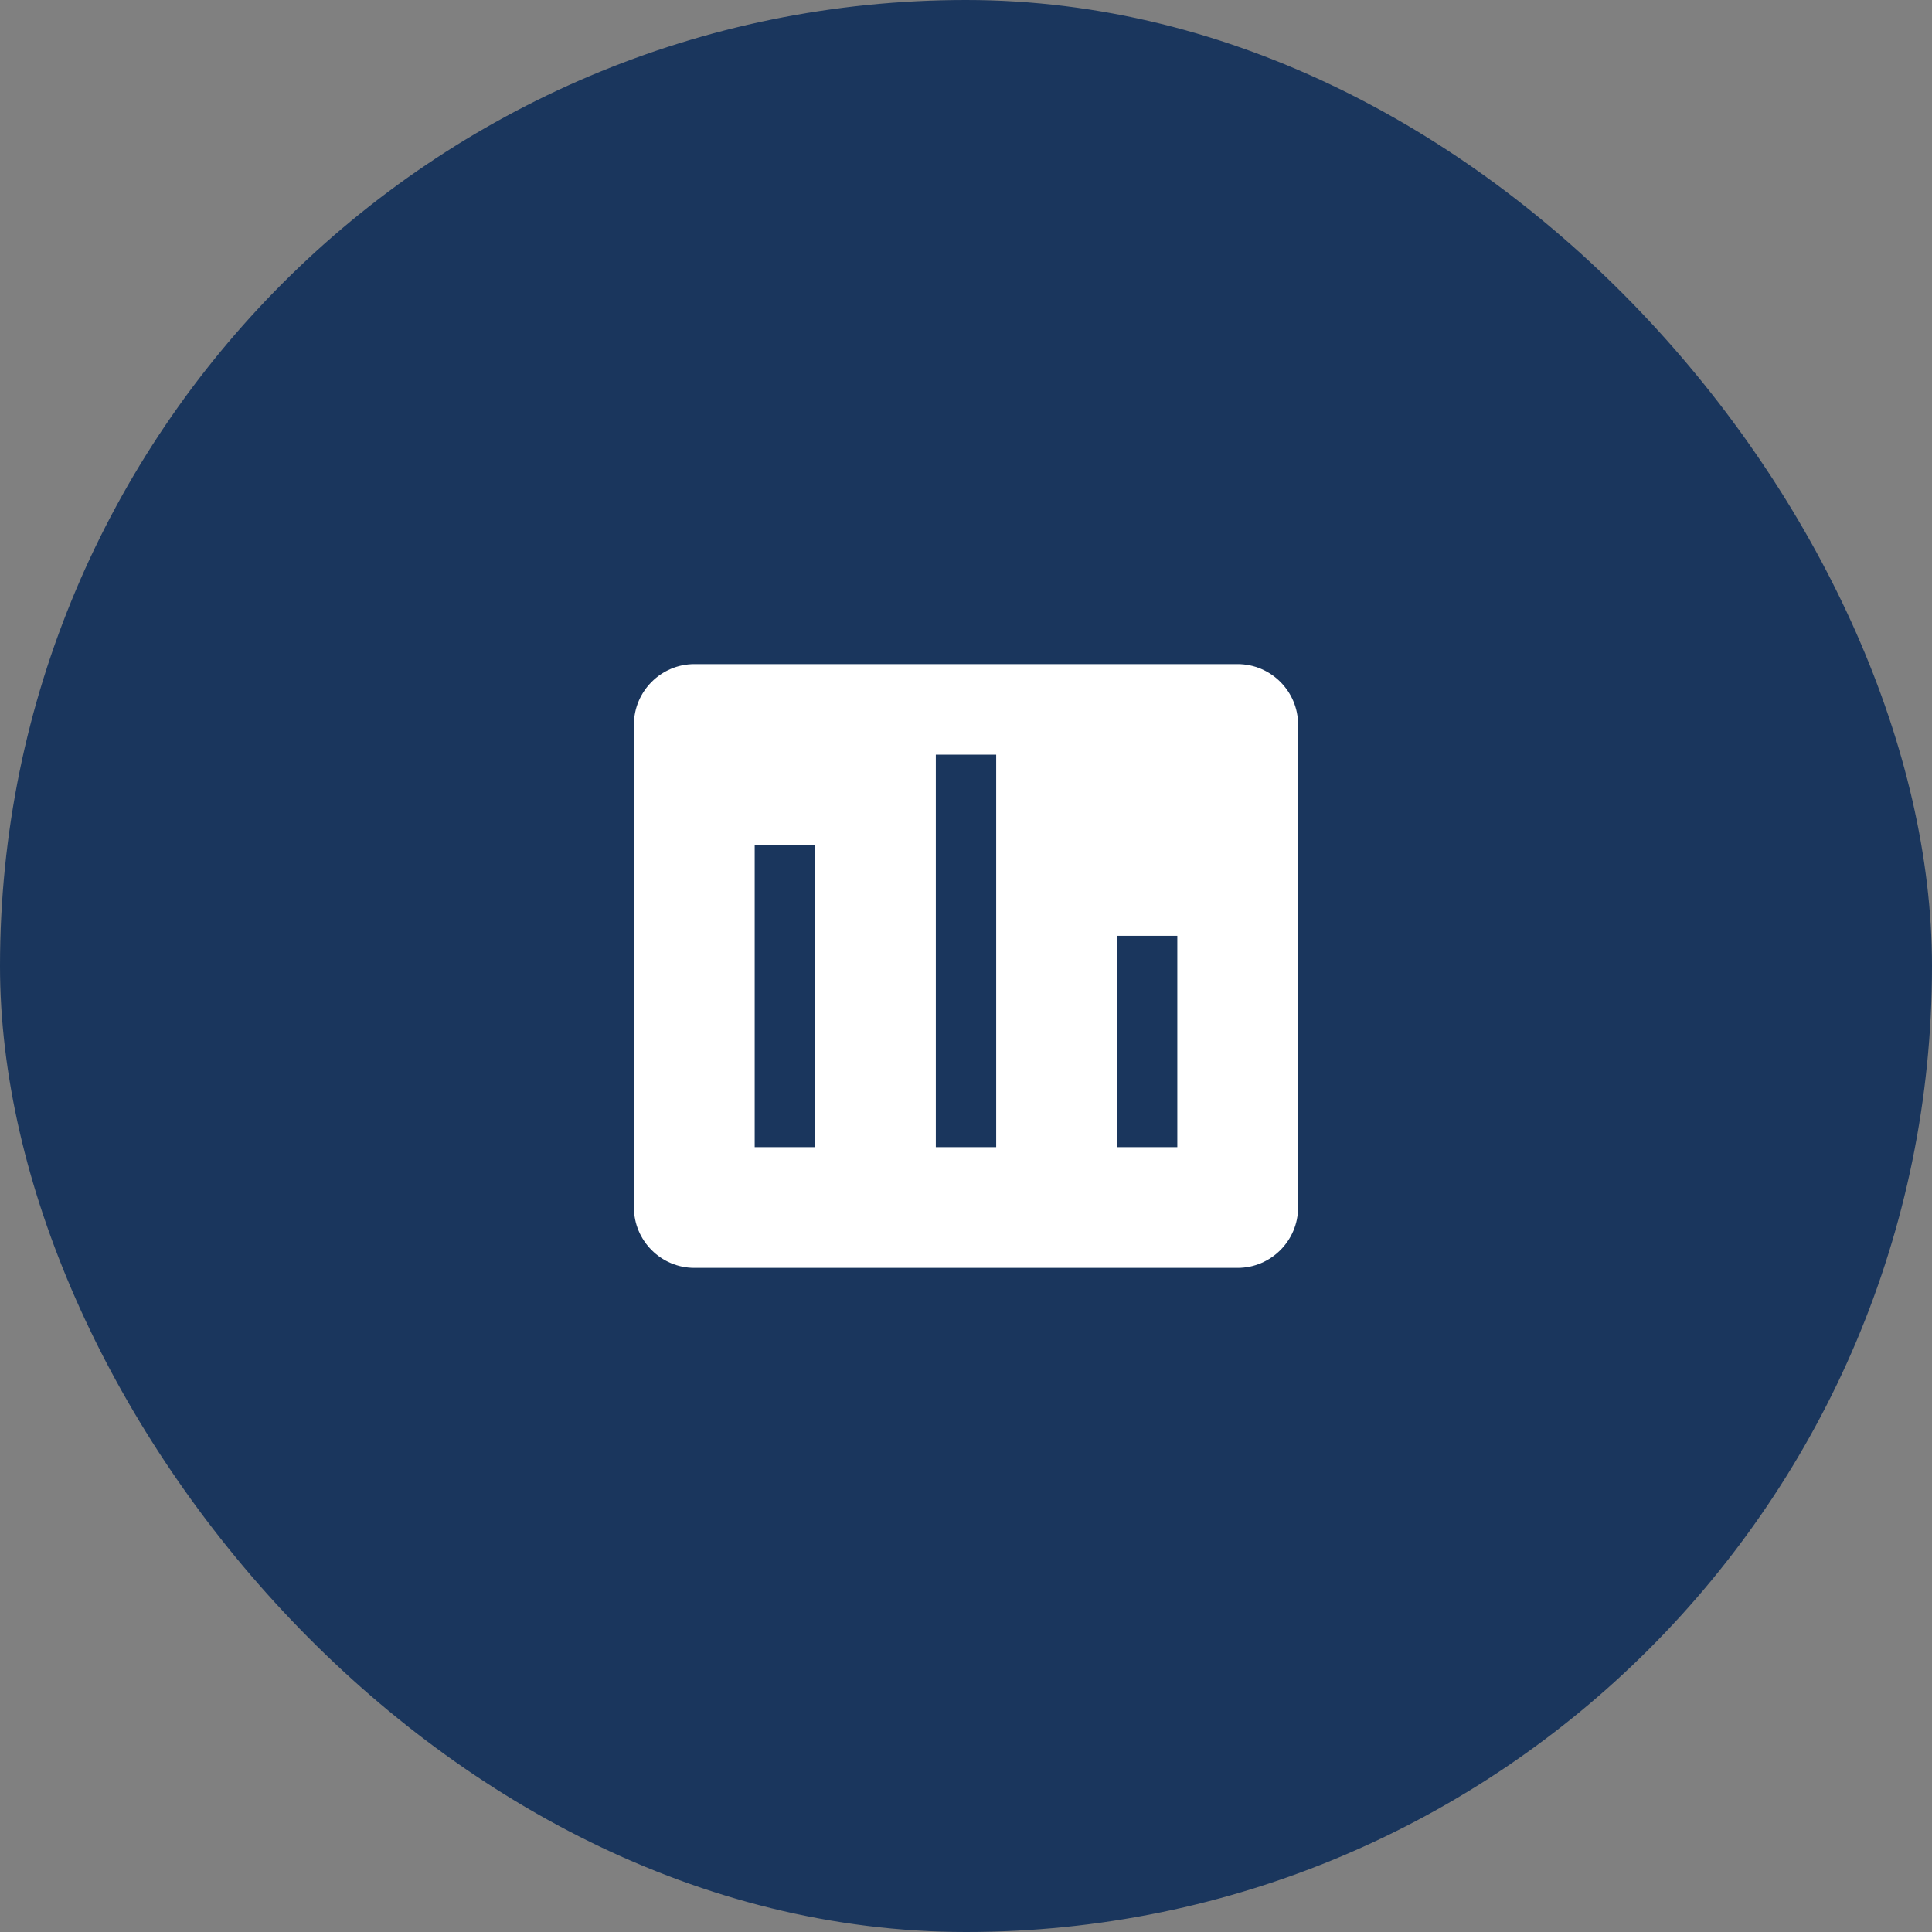 <svg width="64" height="64" viewBox="0 0 64 64" fill="none" xmlns="http://www.w3.org/2000/svg">
  <rect x="0" y="0" width="64" height="64" fill="#808080" stroke="none"/>
  <rect width="64" height="64" rx="32" fill="#1a365d"/>
  <path d="M41 22H23C21.9 22 21 22.9 21 24V40C21 41.1 21.9 42 23 42H41C42.1 42 43 41.1 43 40V24C43 22.9 42.1 22 41 22ZM27 38H25V28H27V38ZM33 38H31V25H33V38ZM39 38H37V31H39V38Z" fill="white"/>
</svg> 